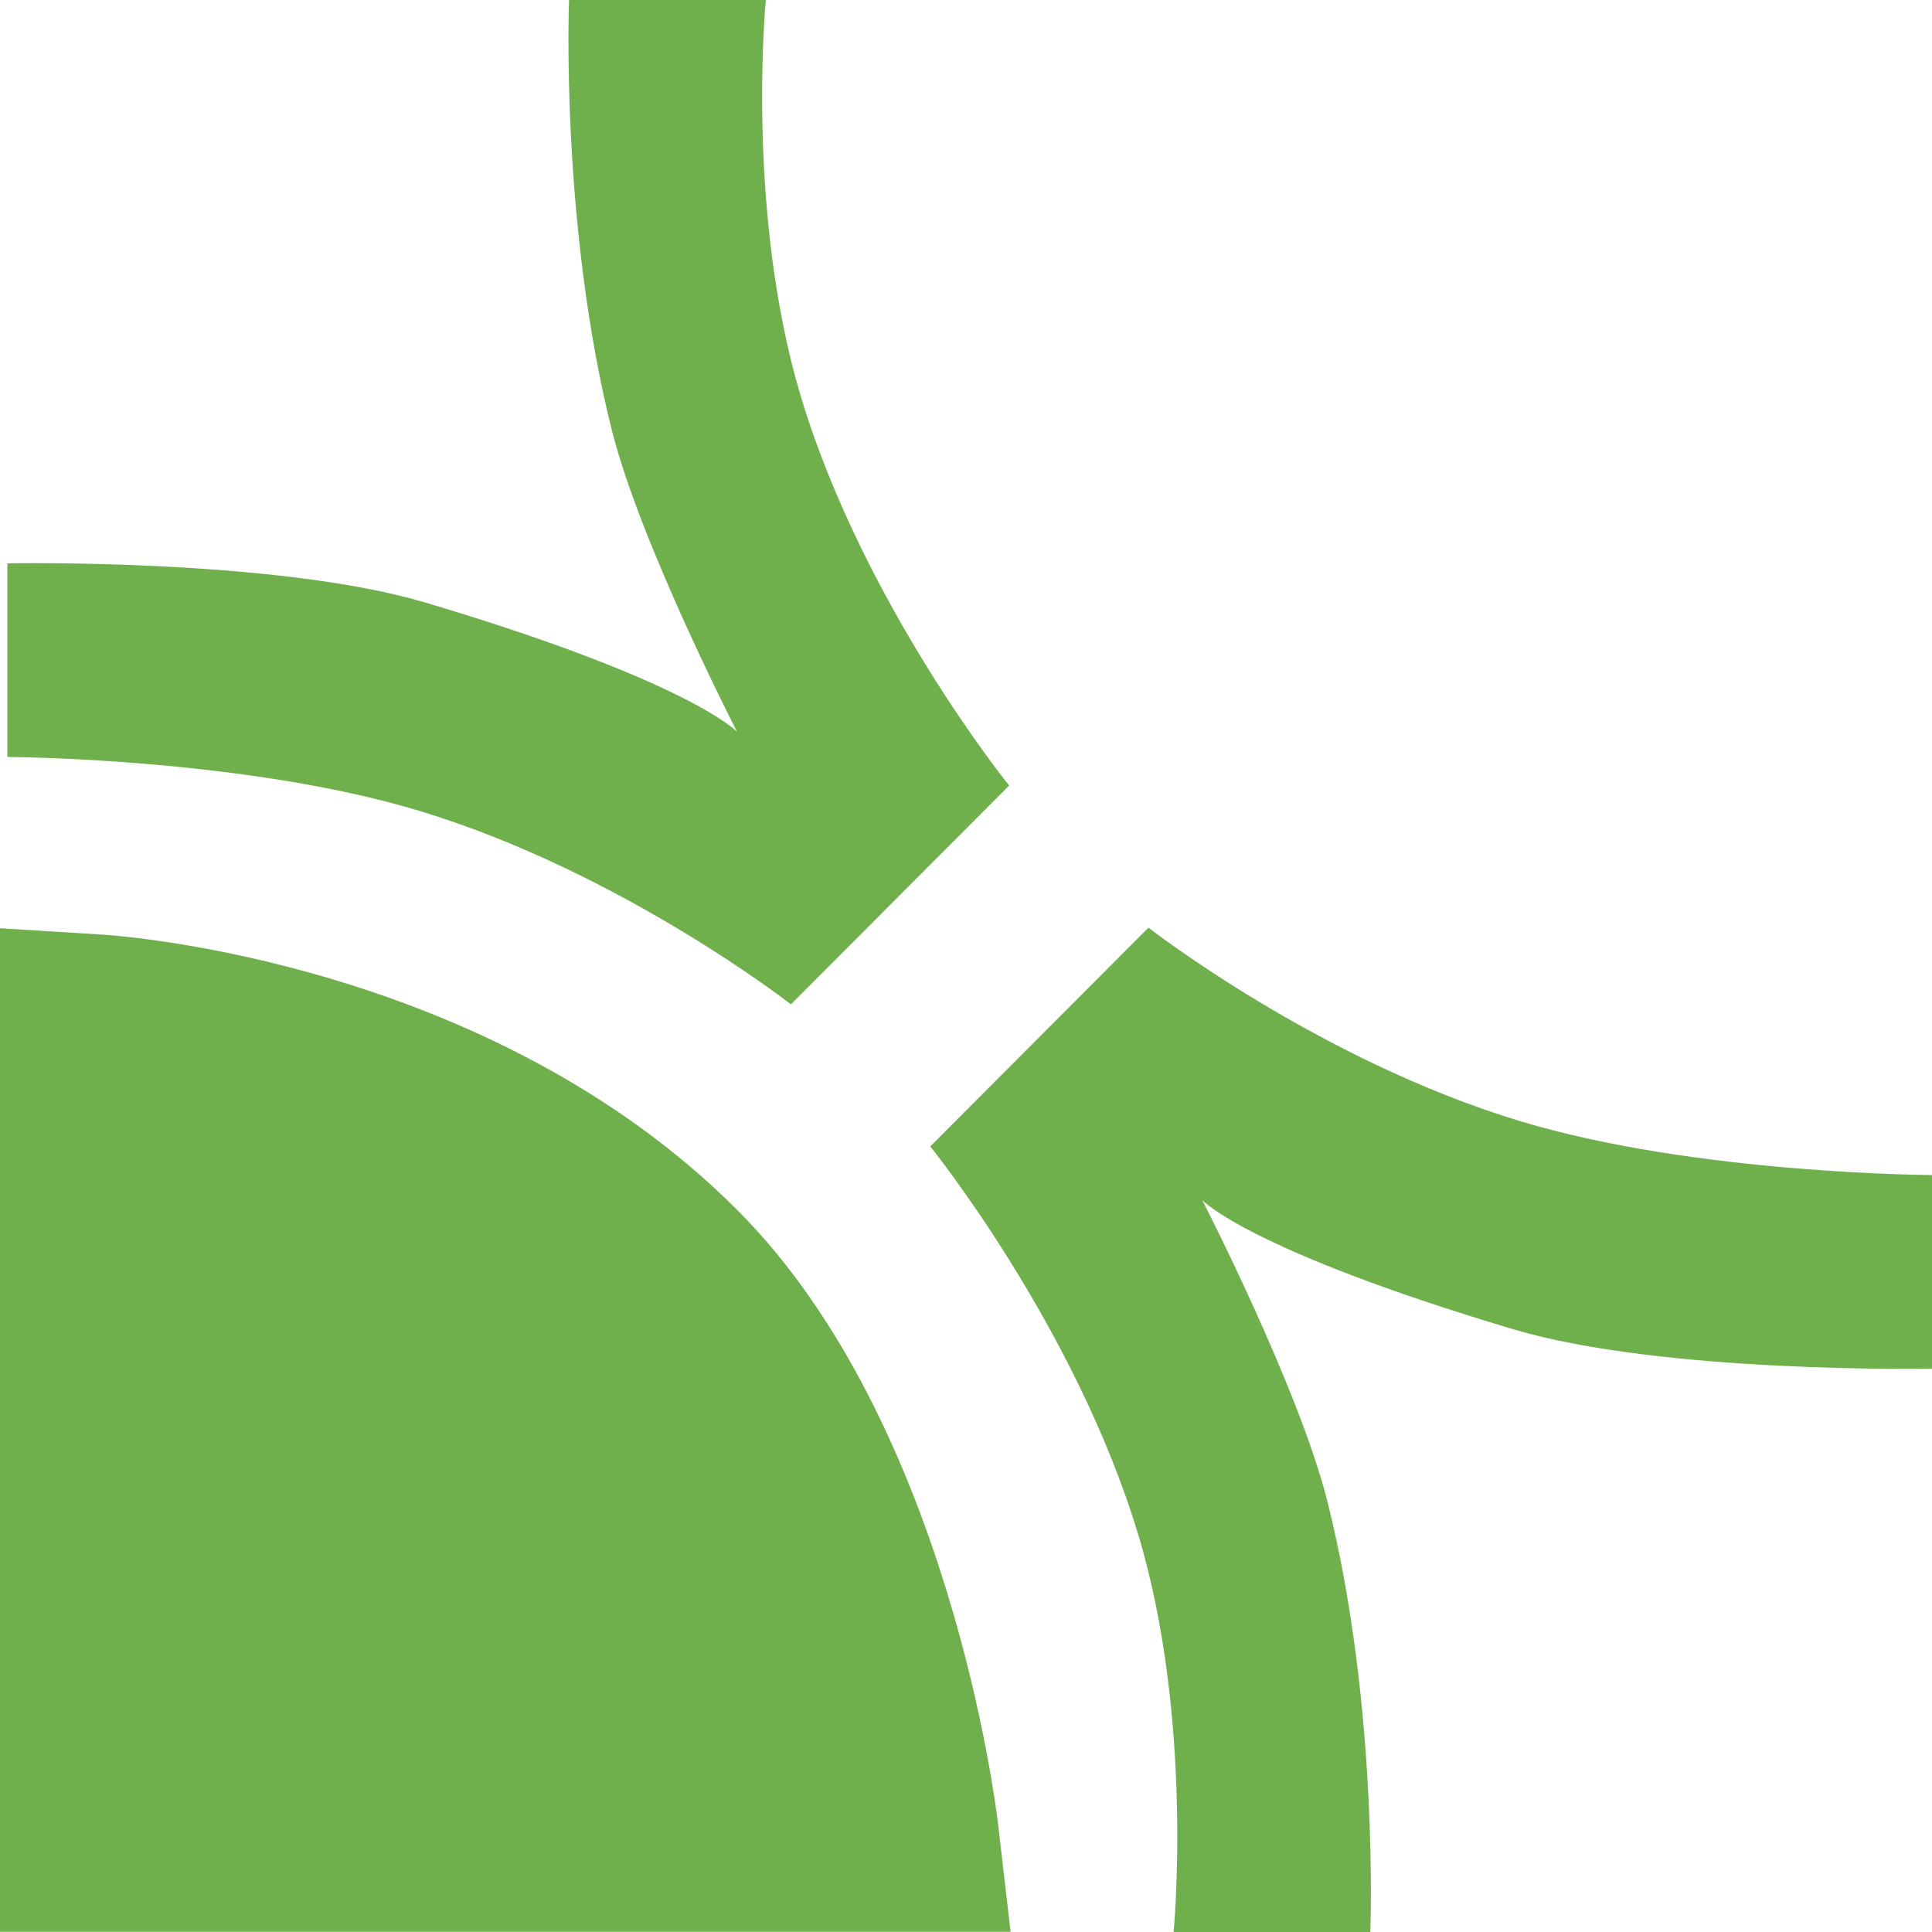 <svg width="26" height="26" viewBox="0 0 26 26" fill="none" xmlns="http://www.w3.org/2000/svg">
<g clip-path="url(#clip0_6002_608)">
<path d="M7.658 0H10.306C10.306 0 10.029 2.859 10.783 5.354C11.631 8.159 13.581 10.572 13.581 10.572L10.644 13.516C10.644 13.516 8.356 11.731 5.636 10.91C3.275 10.198 0.099 10.187 0.099 10.187V7.581C0.099 7.581 3.718 7.511 5.732 8.111C9.294 9.173 9.919 9.848 9.919 9.848C9.919 9.848 8.621 7.326 8.235 5.793C7.537 3.017 7.658 0 7.658 0Z" fill="#6FB04C"/>
<path d="M0 12.492L1.384 12.578C1.596 12.591 6.585 12.935 9.927 16.289C12.779 19.148 13.404 24.325 13.431 24.542L13.6 25.997H0V12.492Z" fill="#6FB04C"/>
<path d="M18.441 26H15.794C15.794 26 16.07 23.141 15.316 20.646C14.469 17.841 12.519 15.428 12.519 15.428L15.456 12.484C15.456 12.484 17.744 14.269 20.464 15.09C22.824 15.802 26 15.813 26 15.813V18.419C26 18.419 22.381 18.489 20.367 17.889C16.805 16.827 16.18 16.152 16.18 16.152C16.18 16.152 17.478 18.674 17.864 20.207C18.562 22.983 18.441 26 18.441 26Z" fill="#6FB04C"/>
</g>
<defs>
<clipPath id="clip0_6002_608">
<rect width="26" height="26" fill="white"/>
</clipPath>
</defs>
</svg>
